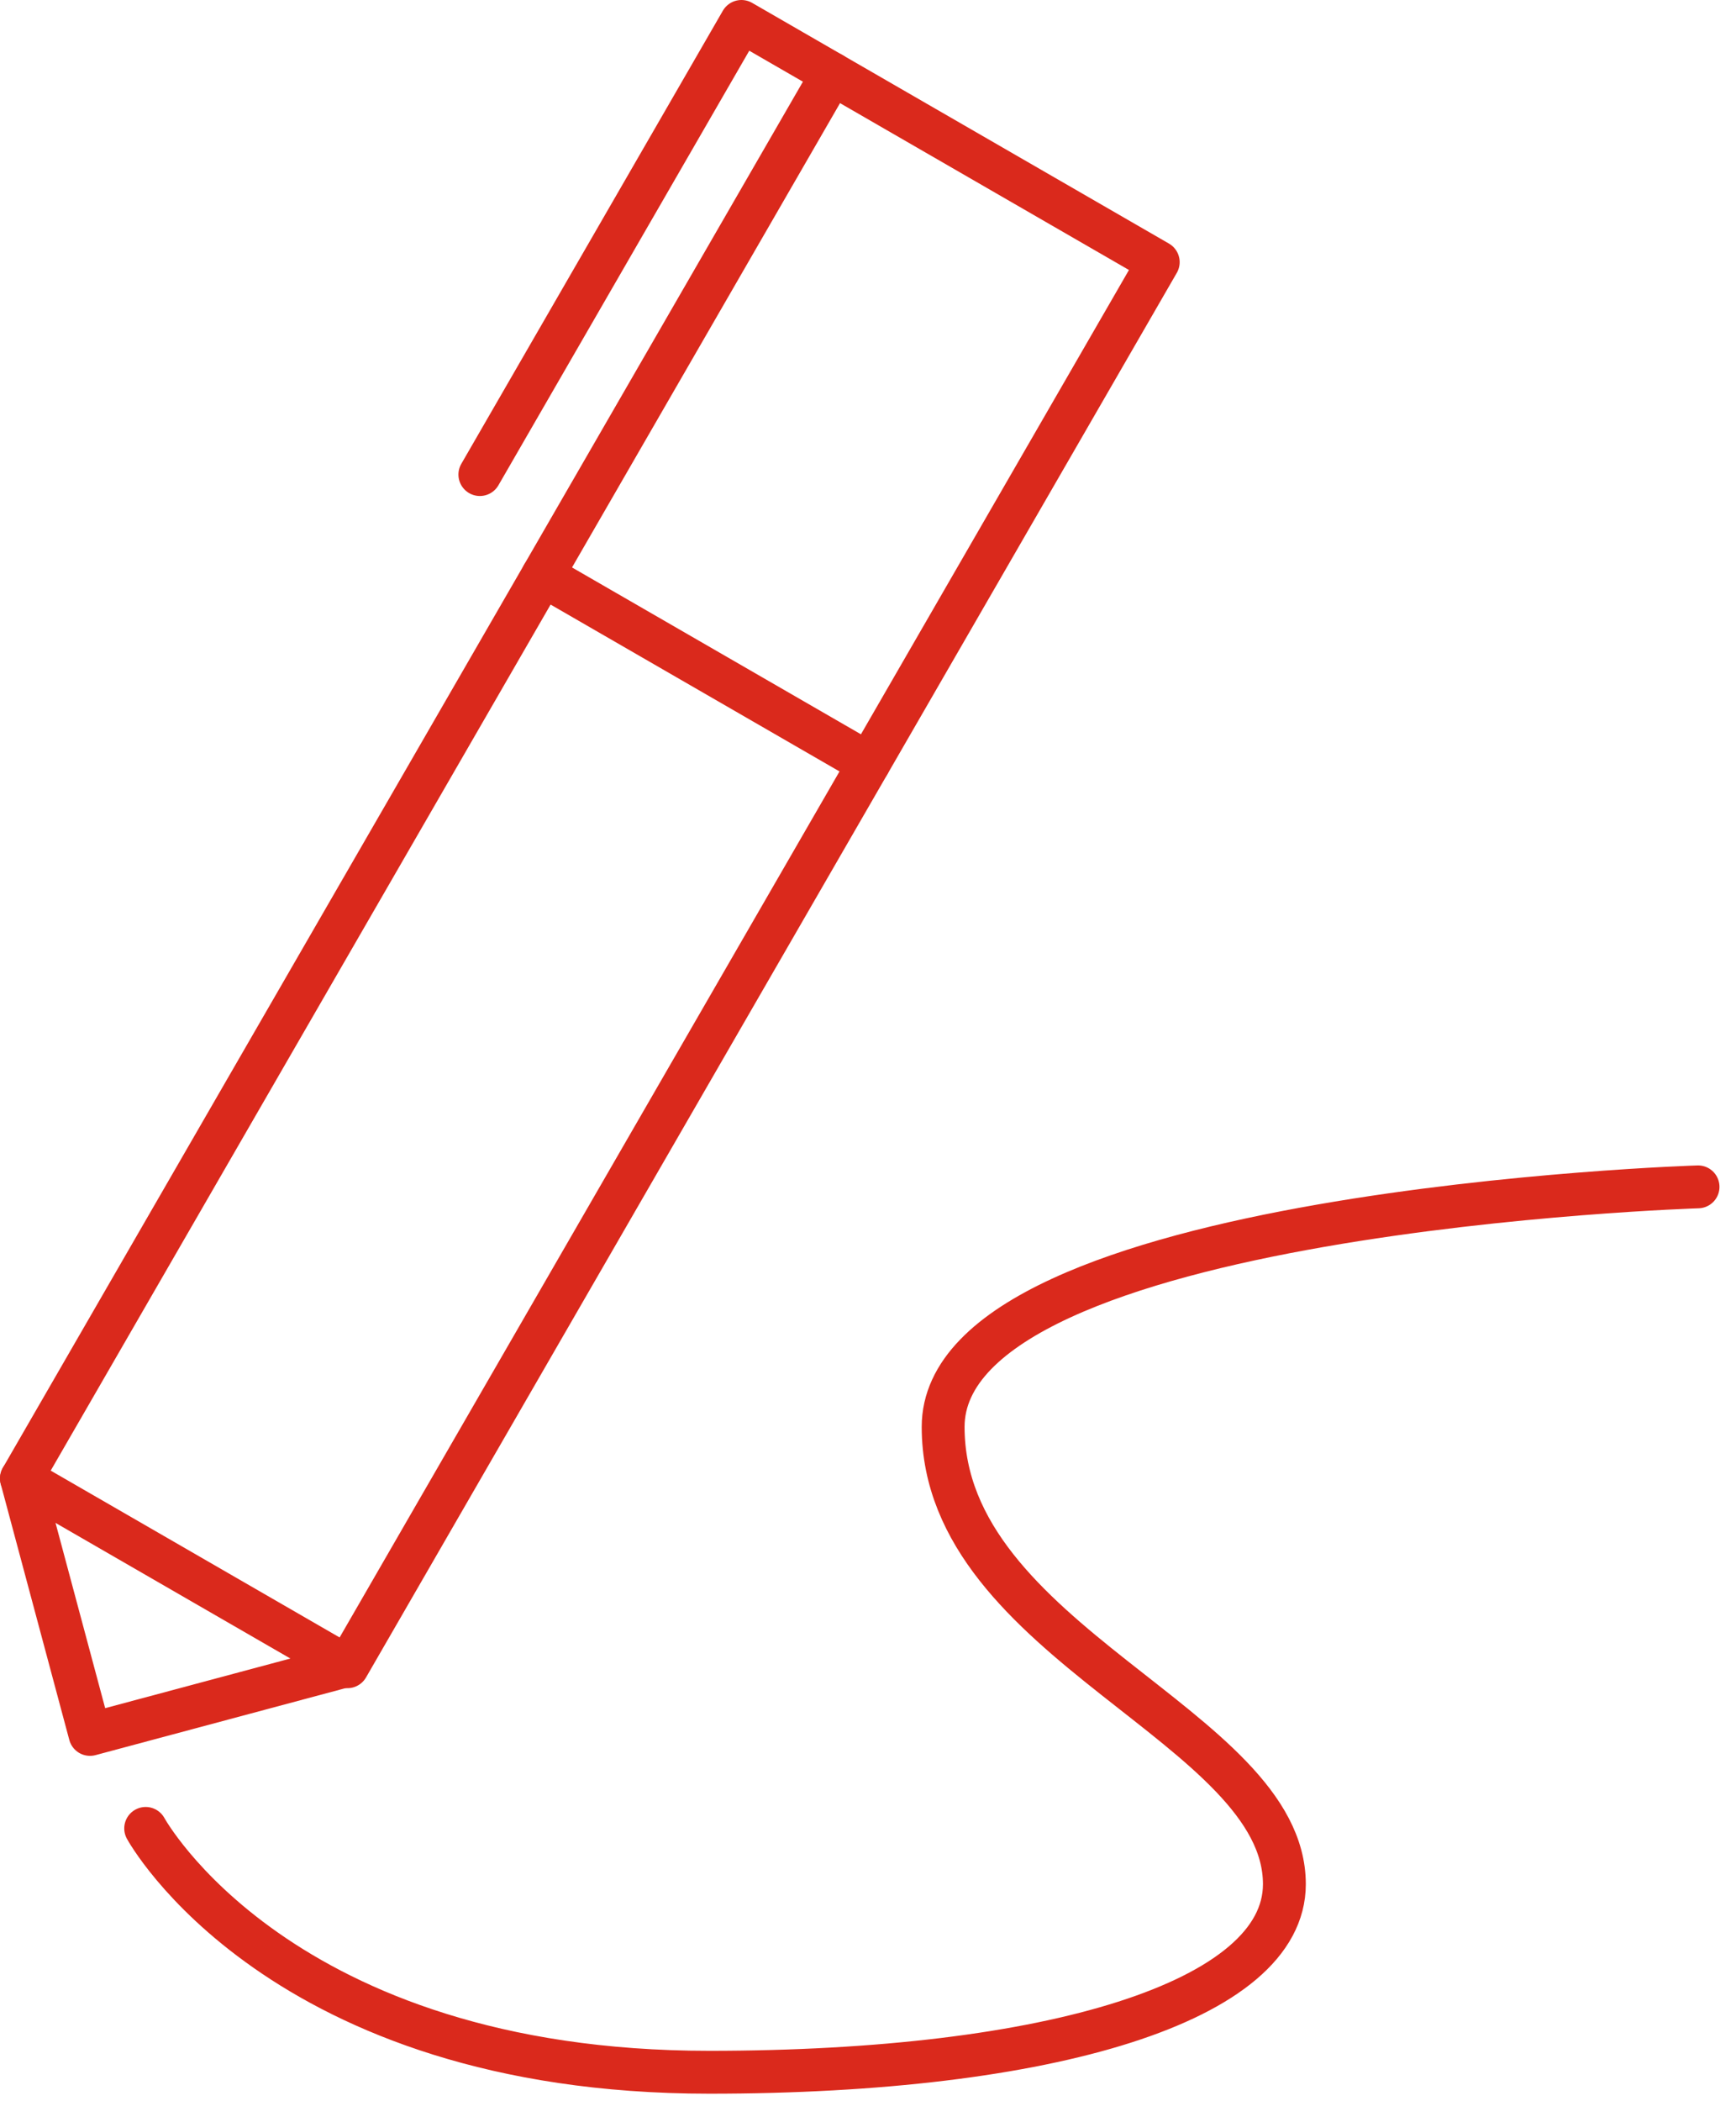 <?xml version="1.0" encoding="UTF-8"?>
<svg width="81px" height="98px" viewBox="0 0 81 98" version="1.1" xmlns="http://www.w3.org/2000/svg" xmlns:xlink="http://www.w3.org/1999/xlink">
    <title>icon - signature</title>
    <g id="SIT-HiFi-Design" stroke="none" stroke-width="1" fill="none" fill-rule="evenodd" stroke-linecap="round" stroke-linejoin="round">
        <g id="SIT-Course-Details---Postgrad-(R)" transform="translate(-883, -4400)" stroke="#DA291C" stroke-width="2">
            <g id="Group-14" transform="translate(184, 4190)">
                <g id="icon---signature" transform="translate(700, 210)">
                    <polygon id="Stroke-1" points="15.212 77.752 0 68.969 37.829 3.445 53.042 12.229"></polygon>
                    <line x1="24.324" y1="26.837" x2="39.536" y2="35.62" id="Stroke-3"></line>
                    <g id="Group-10" transform="translate(0, 0.669)">
                        <polyline id="Stroke-4" points="37.83 2.776 33.594 0.331 21.39 21.469"></polyline>
                        <polyline id="Stroke-6" points="0 68.299 3.2 80.24 15.197 77.026"></polyline>
                        <path d="M5.797,84.625 C5.797,84.625 11.993,96 32.094,96 C48.006,96 58.928,92.689 58.928,87.227 C58.928,79.854 43.006,75.988 43.006,65.895 C43.006,55.802 78.229,54.697 78.229,54.697" id="Stroke-8"></path>
                    </g>
                </g>
            </g>
        </g>
    </g>
</svg>